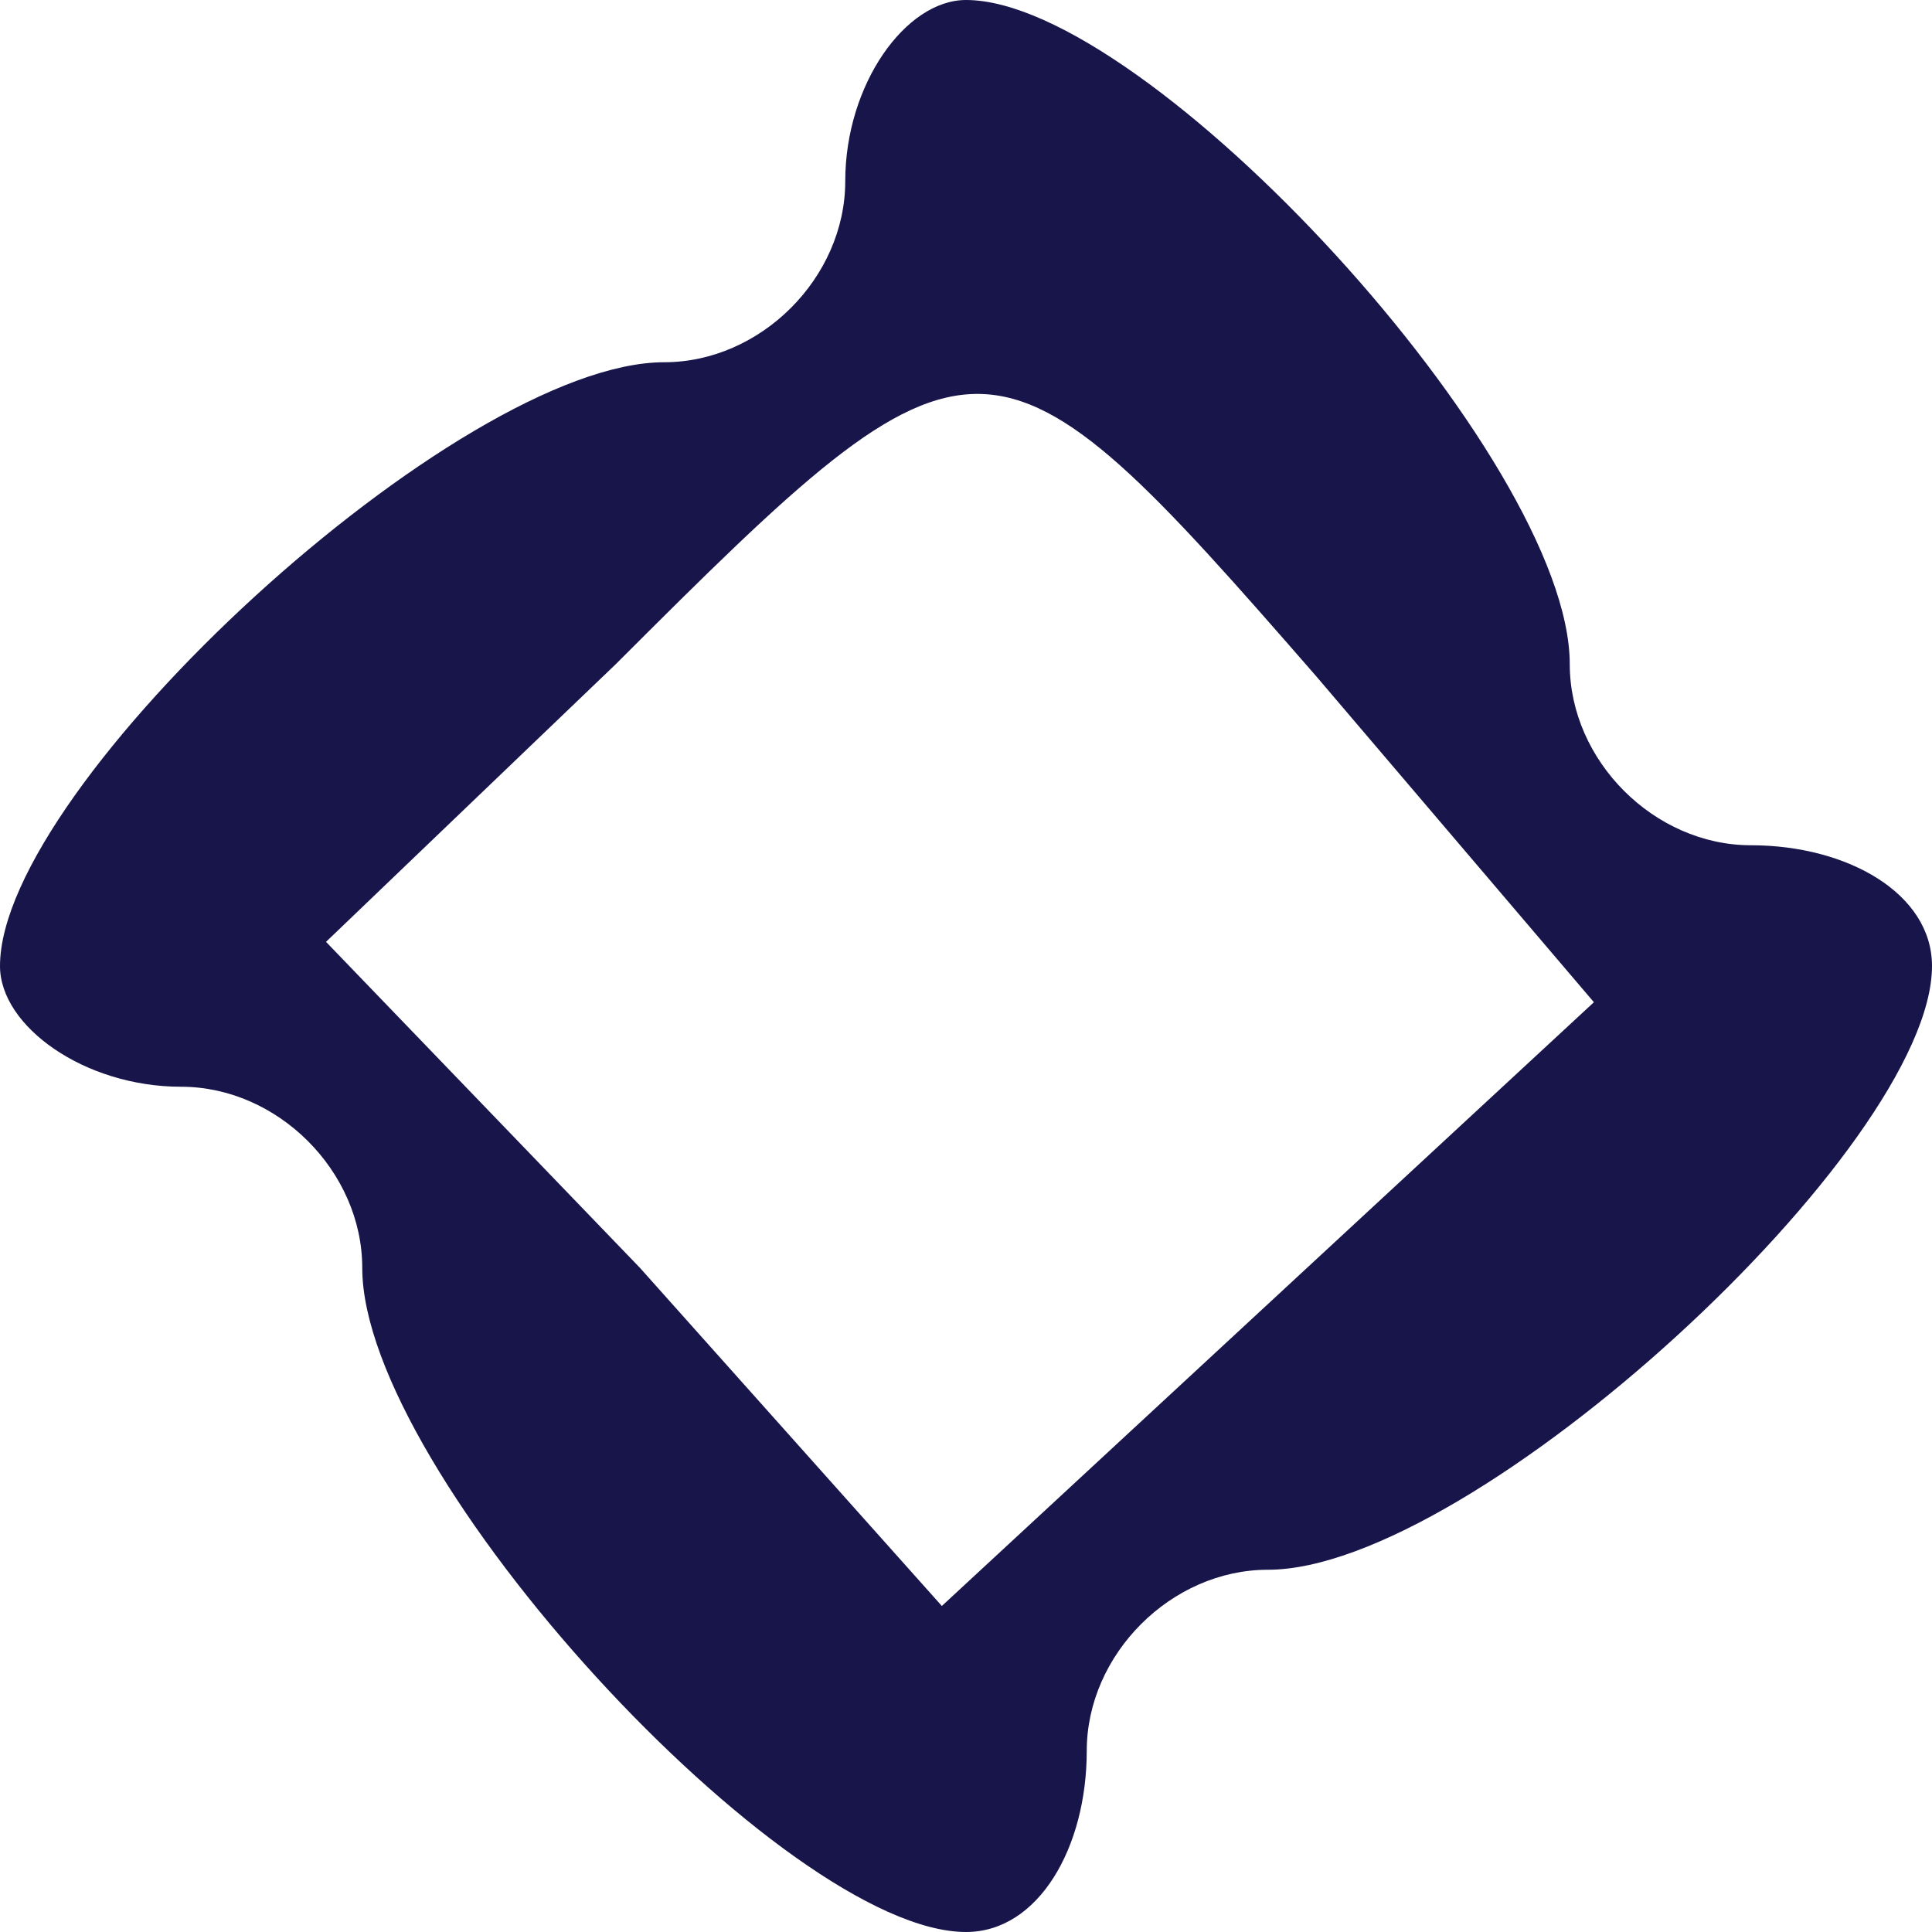 <svg version="1.1" xmlns="http://www.w3.org/2000/svg" xmlns:xlink="http://www.w3.org/1999/xlink" width="16pt" height="16pt" viewBox="0,0,256,256"><g fill="#18154b" fill-rule="nonzero" stroke="none" stroke-width="1" stroke-linecap="butt" stroke-linejoin="miter" stroke-miterlimit="10" stroke-dasharray="" stroke-dashoffset="0" font-family="none" font-weight="none" font-size="none" text-anchor="none" style="mix-blend-mode: normal"><g transform="scale(16,16)"><g transform="translate(0,16) scale(0.1,-0.1)"><path d="M70,145c0,-8 -7,-15 -15,-15c-17,0 -55,-35 -55,-50c0,-5 7,-10 15,-10c8,0 15,-7 15,-15c0,-17 35,-55 50,-55c6,0 10,7 10,15c0,8 7,15 15,15c17,0 55,35 55,50c0,6 -7,10 -15,10c-8,0 -15,7 -15,15c0,17 -35,55 -50,55c-5,0 -10,-7 -10,-15zM109,104l23,-27l-27,-25l-27,-25l-25,28l-26,27l24,23c30,30 31,30 58,-1z"></path></g></g></g></svg>